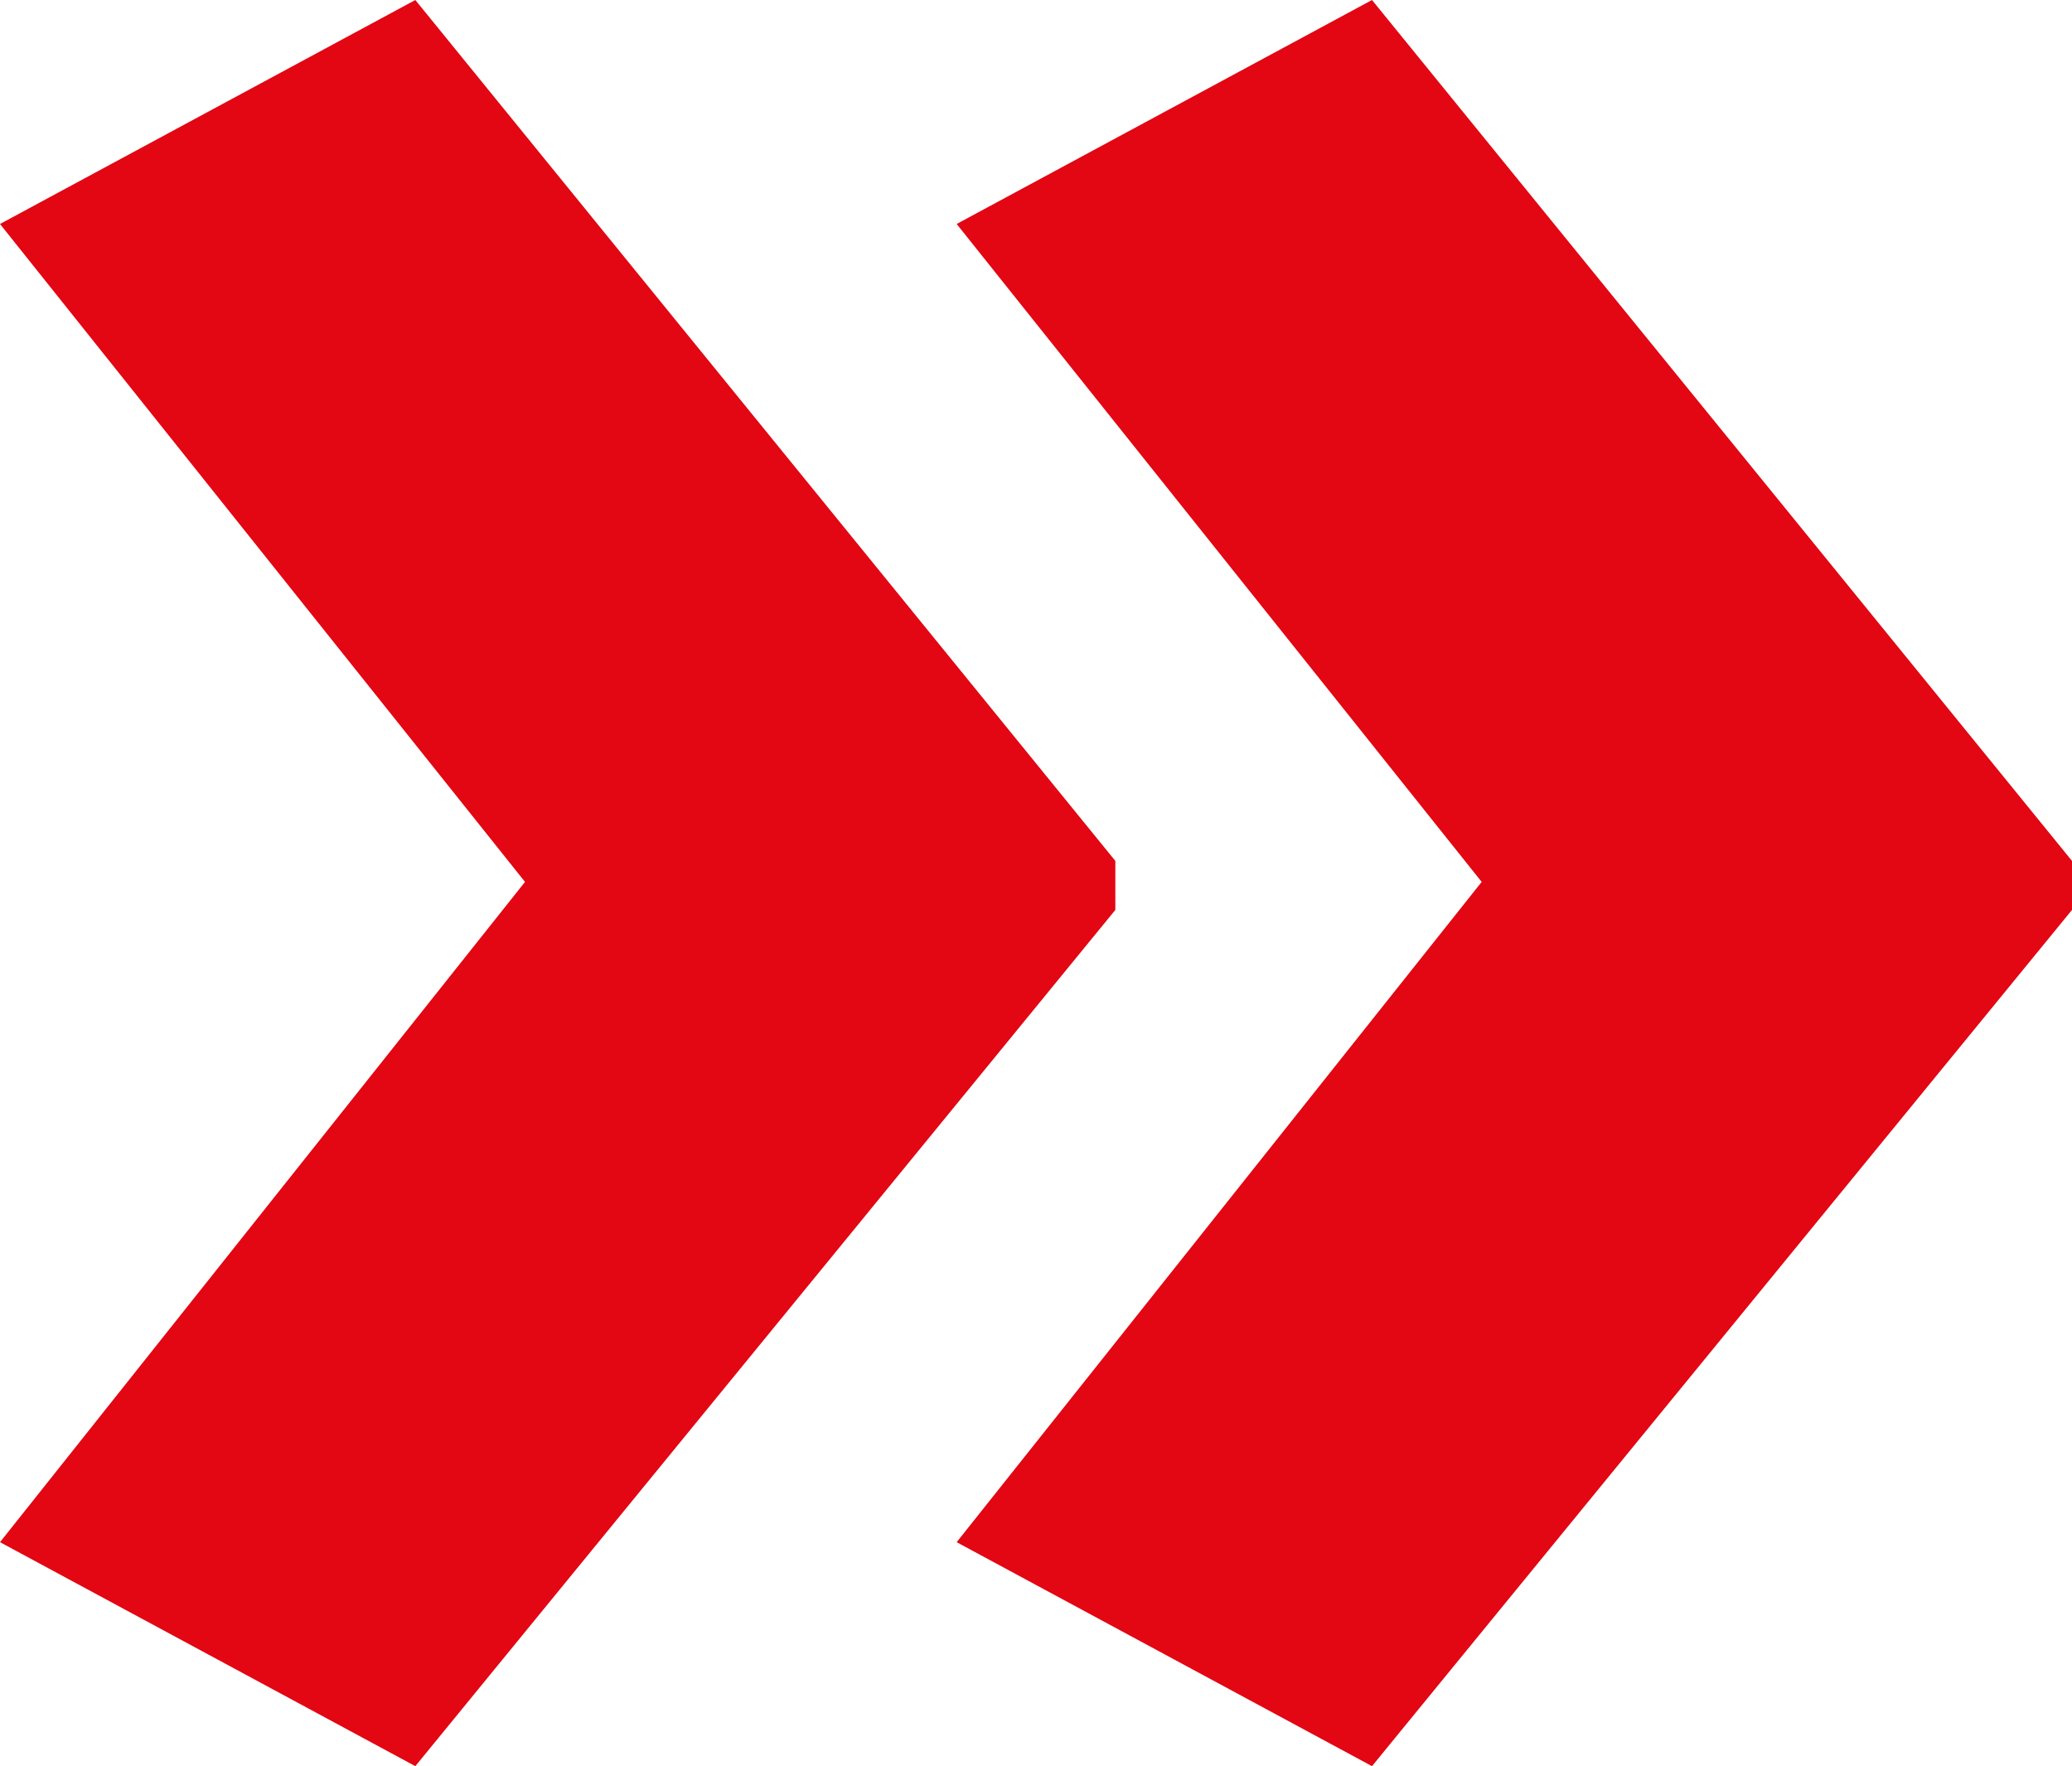 <?xml version="1.0" encoding="utf-8"?>
<!-- Generator: Adobe Illustrator 22.1.0, SVG Export Plug-In . SVG Version: 6.00 Build 0)  -->
<svg version="1.1" id="Ebene_1" xmlns="http://www.w3.org/2000/svg" xmlns:xlink="http://www.w3.org/1999/xlink" x="0px" y="0px"
	 viewBox="0 0 88.8 75.7" style="enable-background:new 0 0 88.8 75.7;" xml:space="preserve">
<style type="text/css">
	.st0{fill:#E30613;}
</style>
<path class="st0" d="M17.8,0L0,9.6l22.5,28.2L0,66.1l17.8,9.6L47.8,39v-2.1L17.8,0z M58.8,0L41,9.6l22.5,28.2L41,66.1l17.8,9.6
	L88.8,39v-2.1L58.8,0z"/>
</svg>
